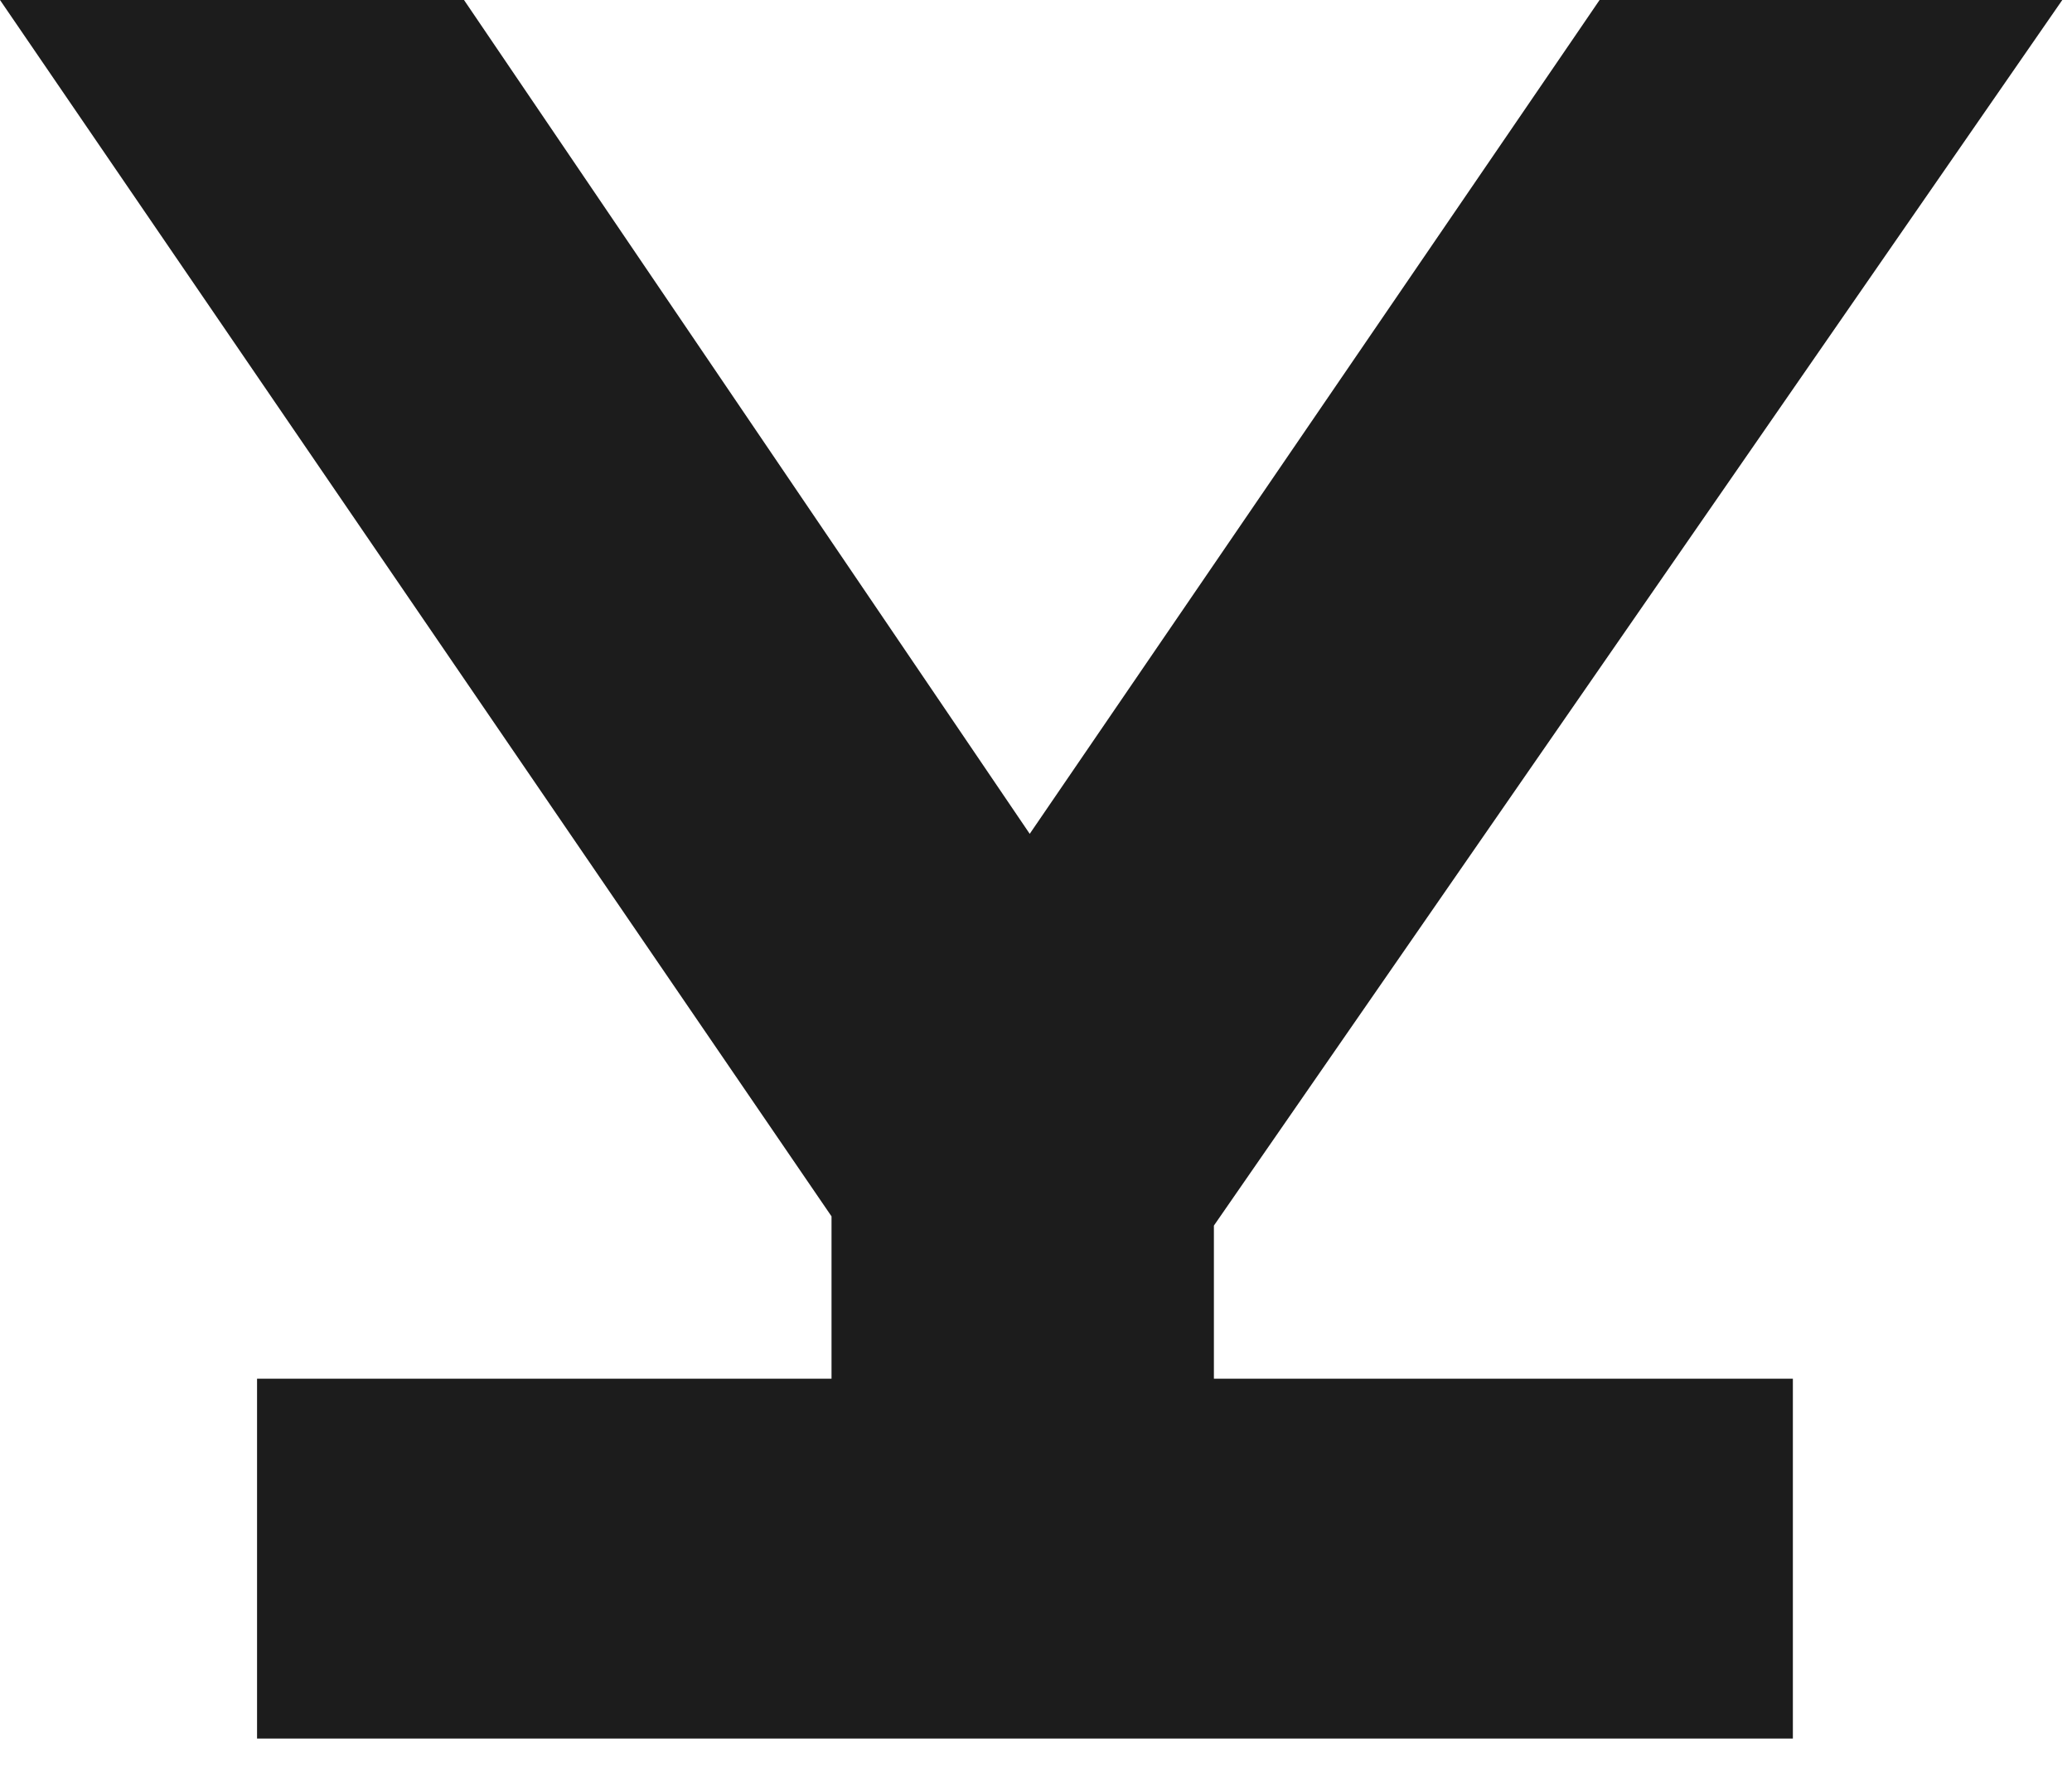 <?xml version="1.0" encoding="utf-8"?>
<svg xmlns="http://www.w3.org/2000/svg" fill="none" height="100%" overflow="visible" preserveAspectRatio="none" style="display: block;" viewBox="0 0 35 30" width="100%">
<path d="M7.838 0L17.394 14.086L26.614 0.595L27.02 0H34.836L20.505 20.704V23.29H30.285V29.369H4.342V23.29H14.046V20.548L0 0H7.838Z" fill="#1C1C1C" id="Vector"/>
</svg>